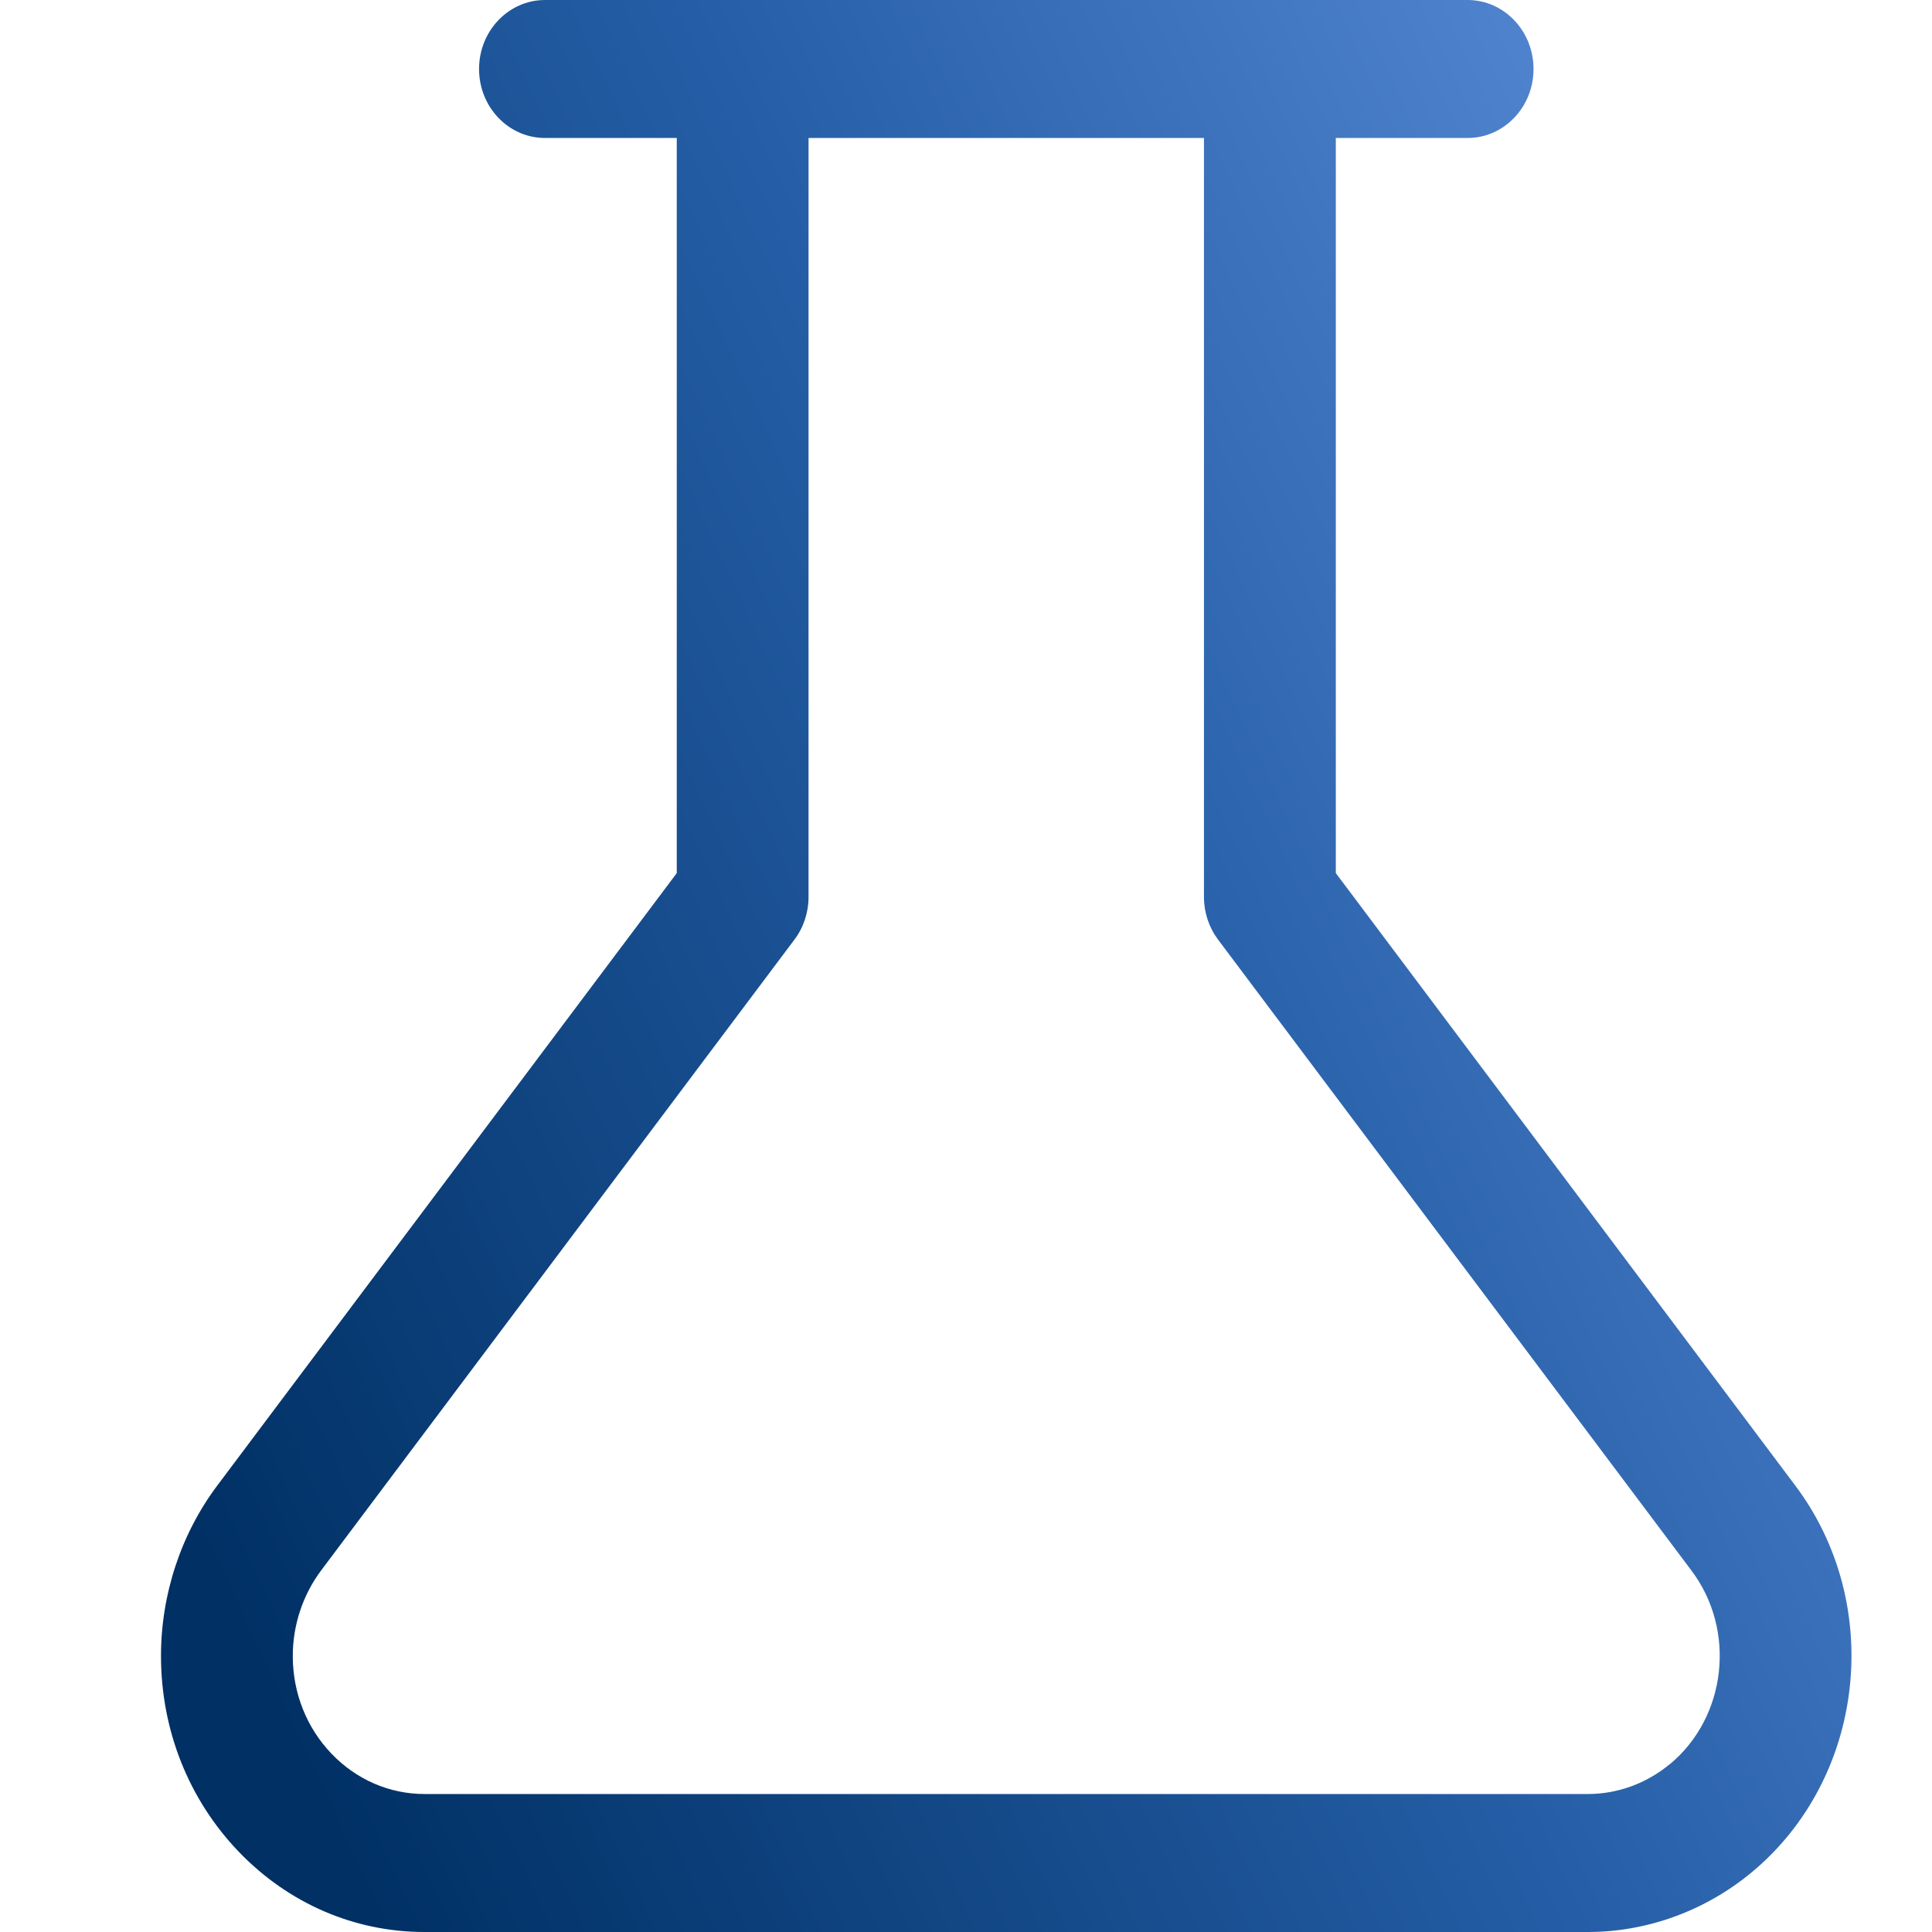 <svg width="24" height="24" viewBox="0 0 24 24" fill="none" xmlns="http://www.w3.org/2000/svg">
<g clip-path="url(#clip0_571_6728)">
<path d="M22.297 18.448L16.594 10.846V1.714H18.231C18.683 1.714 19.05 1.331 19.05 0.857C19.05 0.384 18.683 0 18.231 0H6.77C6.318 0 5.951 0.384 5.951 0.857C5.951 1.331 6.318 1.714 6.77 1.714H8.407V10.846L2.705 18.446C2.249 19.05 1.998 19.808 2 20.578C2.002 21.494 2.344 22.354 2.964 23.001C3.582 23.645 4.402 24 5.273 24H19.719C20.455 24.002 21.179 23.739 21.756 23.262C23.173 22.09 23.415 19.929 22.297 18.448ZM20.741 21.916C20.453 22.155 20.093 22.286 19.724 22.286H5.275C4.839 22.286 4.428 22.108 4.119 21.786C3.809 21.463 3.638 21.033 3.637 20.575C3.636 20.19 3.762 19.811 3.991 19.506L9.869 11.672C9.983 11.521 10.044 11.334 10.044 11.142V1.714H14.956V11.143C14.956 11.335 15.018 11.521 15.131 11.672L21.011 19.509C21.571 20.25 21.45 21.331 20.742 21.917L20.741 21.916Z" fill="url(#paint0_linear_571_6728)"/>
</g>
<defs>
<linearGradient id="paint0_linear_571_6728" x1="2" y1="18.284" x2="26.295" y2="7.045" gradientUnits="userSpaceOnUse">
<stop stop-color="#003064"/>
<stop offset="0.508" stop-color="#255EA6"/>
<stop offset="1" stop-color="#6092DD"/>
</linearGradient>
<clipPath id="clip0_571_6728">
<rect width="24" height="24" fill="white"/>
</clipPath>
</defs>
</svg>
